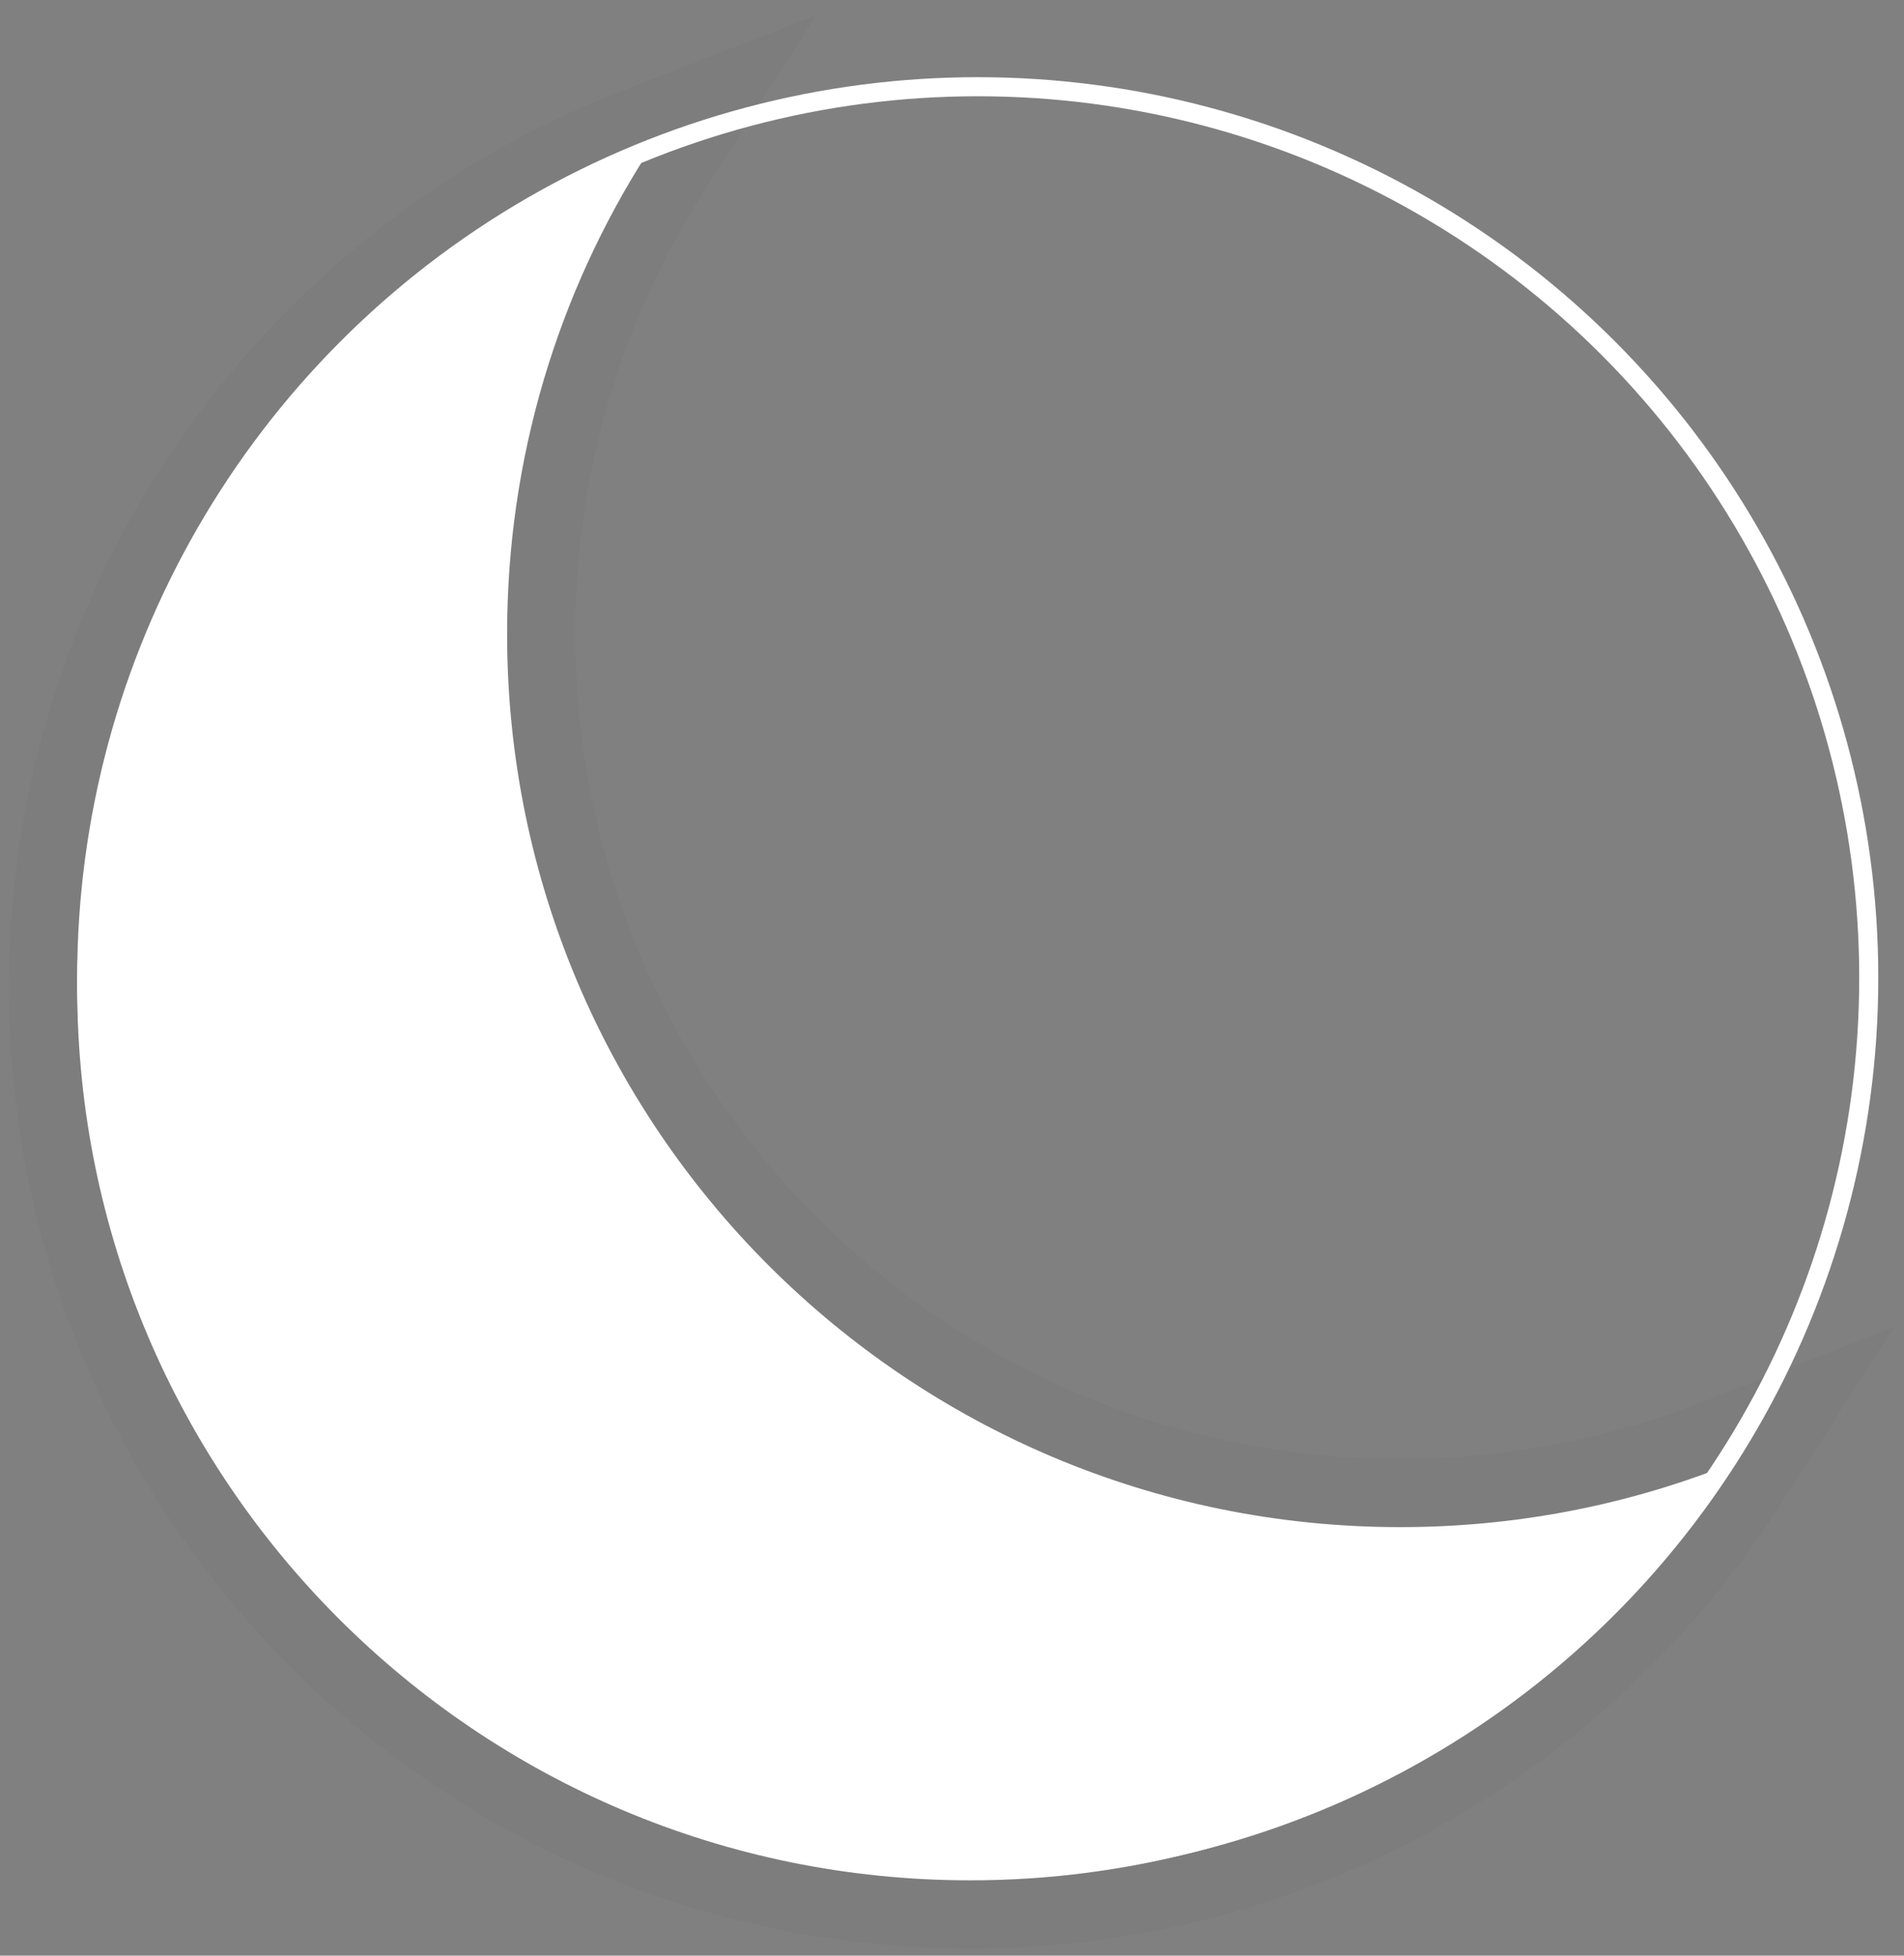 <svg width="74" height="76" viewBox="0 0 74 76" fill="none" xmlns="http://www.w3.org/2000/svg">
<rect x="0" y="0" width="74" height="76" fill="#808080" stroke="none"/>
<path fill-rule="evenodd" clip-rule="evenodd" d="M67 56.996C63.099 58.514 58.857 59.346 54.42 59.346C35.249 59.346 19.709 43.806 19.709 24.636C19.709 17.777 21.698 11.384 25.131 6C12.179 11.039 3 23.628 3 38.361C3 57.531 18.541 73.072 37.711 73.072C50.023 73.072 60.838 66.662 67 56.996Z" fill="url(#paint0_linear_41_76)"/>
<path d="M26.249 6.713C22.948 11.89 21.035 18.038 21.035 24.636C21.035 43.074 35.982 58.02 54.42 58.02C58.69 58.02 62.77 57.219 66.519 55.761L70.298 54.291L68.118 57.709C61.723 67.74 50.495 74.397 37.711 74.397C17.809 74.397 1.674 58.264 1.674 38.361C1.674 23.064 11.206 9.995 24.649 4.765L28.428 3.295L26.249 6.713Z" stroke="black" stroke-opacity="0.02" stroke-width="2.652"/>
<circle cx="38" cy="38" r="34.63" stroke="#fff" stroke-width="0.741"/>
<defs>
<linearGradient id="paint0_linear_41_76" x1="29.555" y1="27.98" x2="25.776" y2="69.554" gradientUnits="userSpaceOnUse">
<stop stop-color="white"/>
<stop offset="1" stop-color="white"/>
</linearGradient>
</defs>
</svg>

